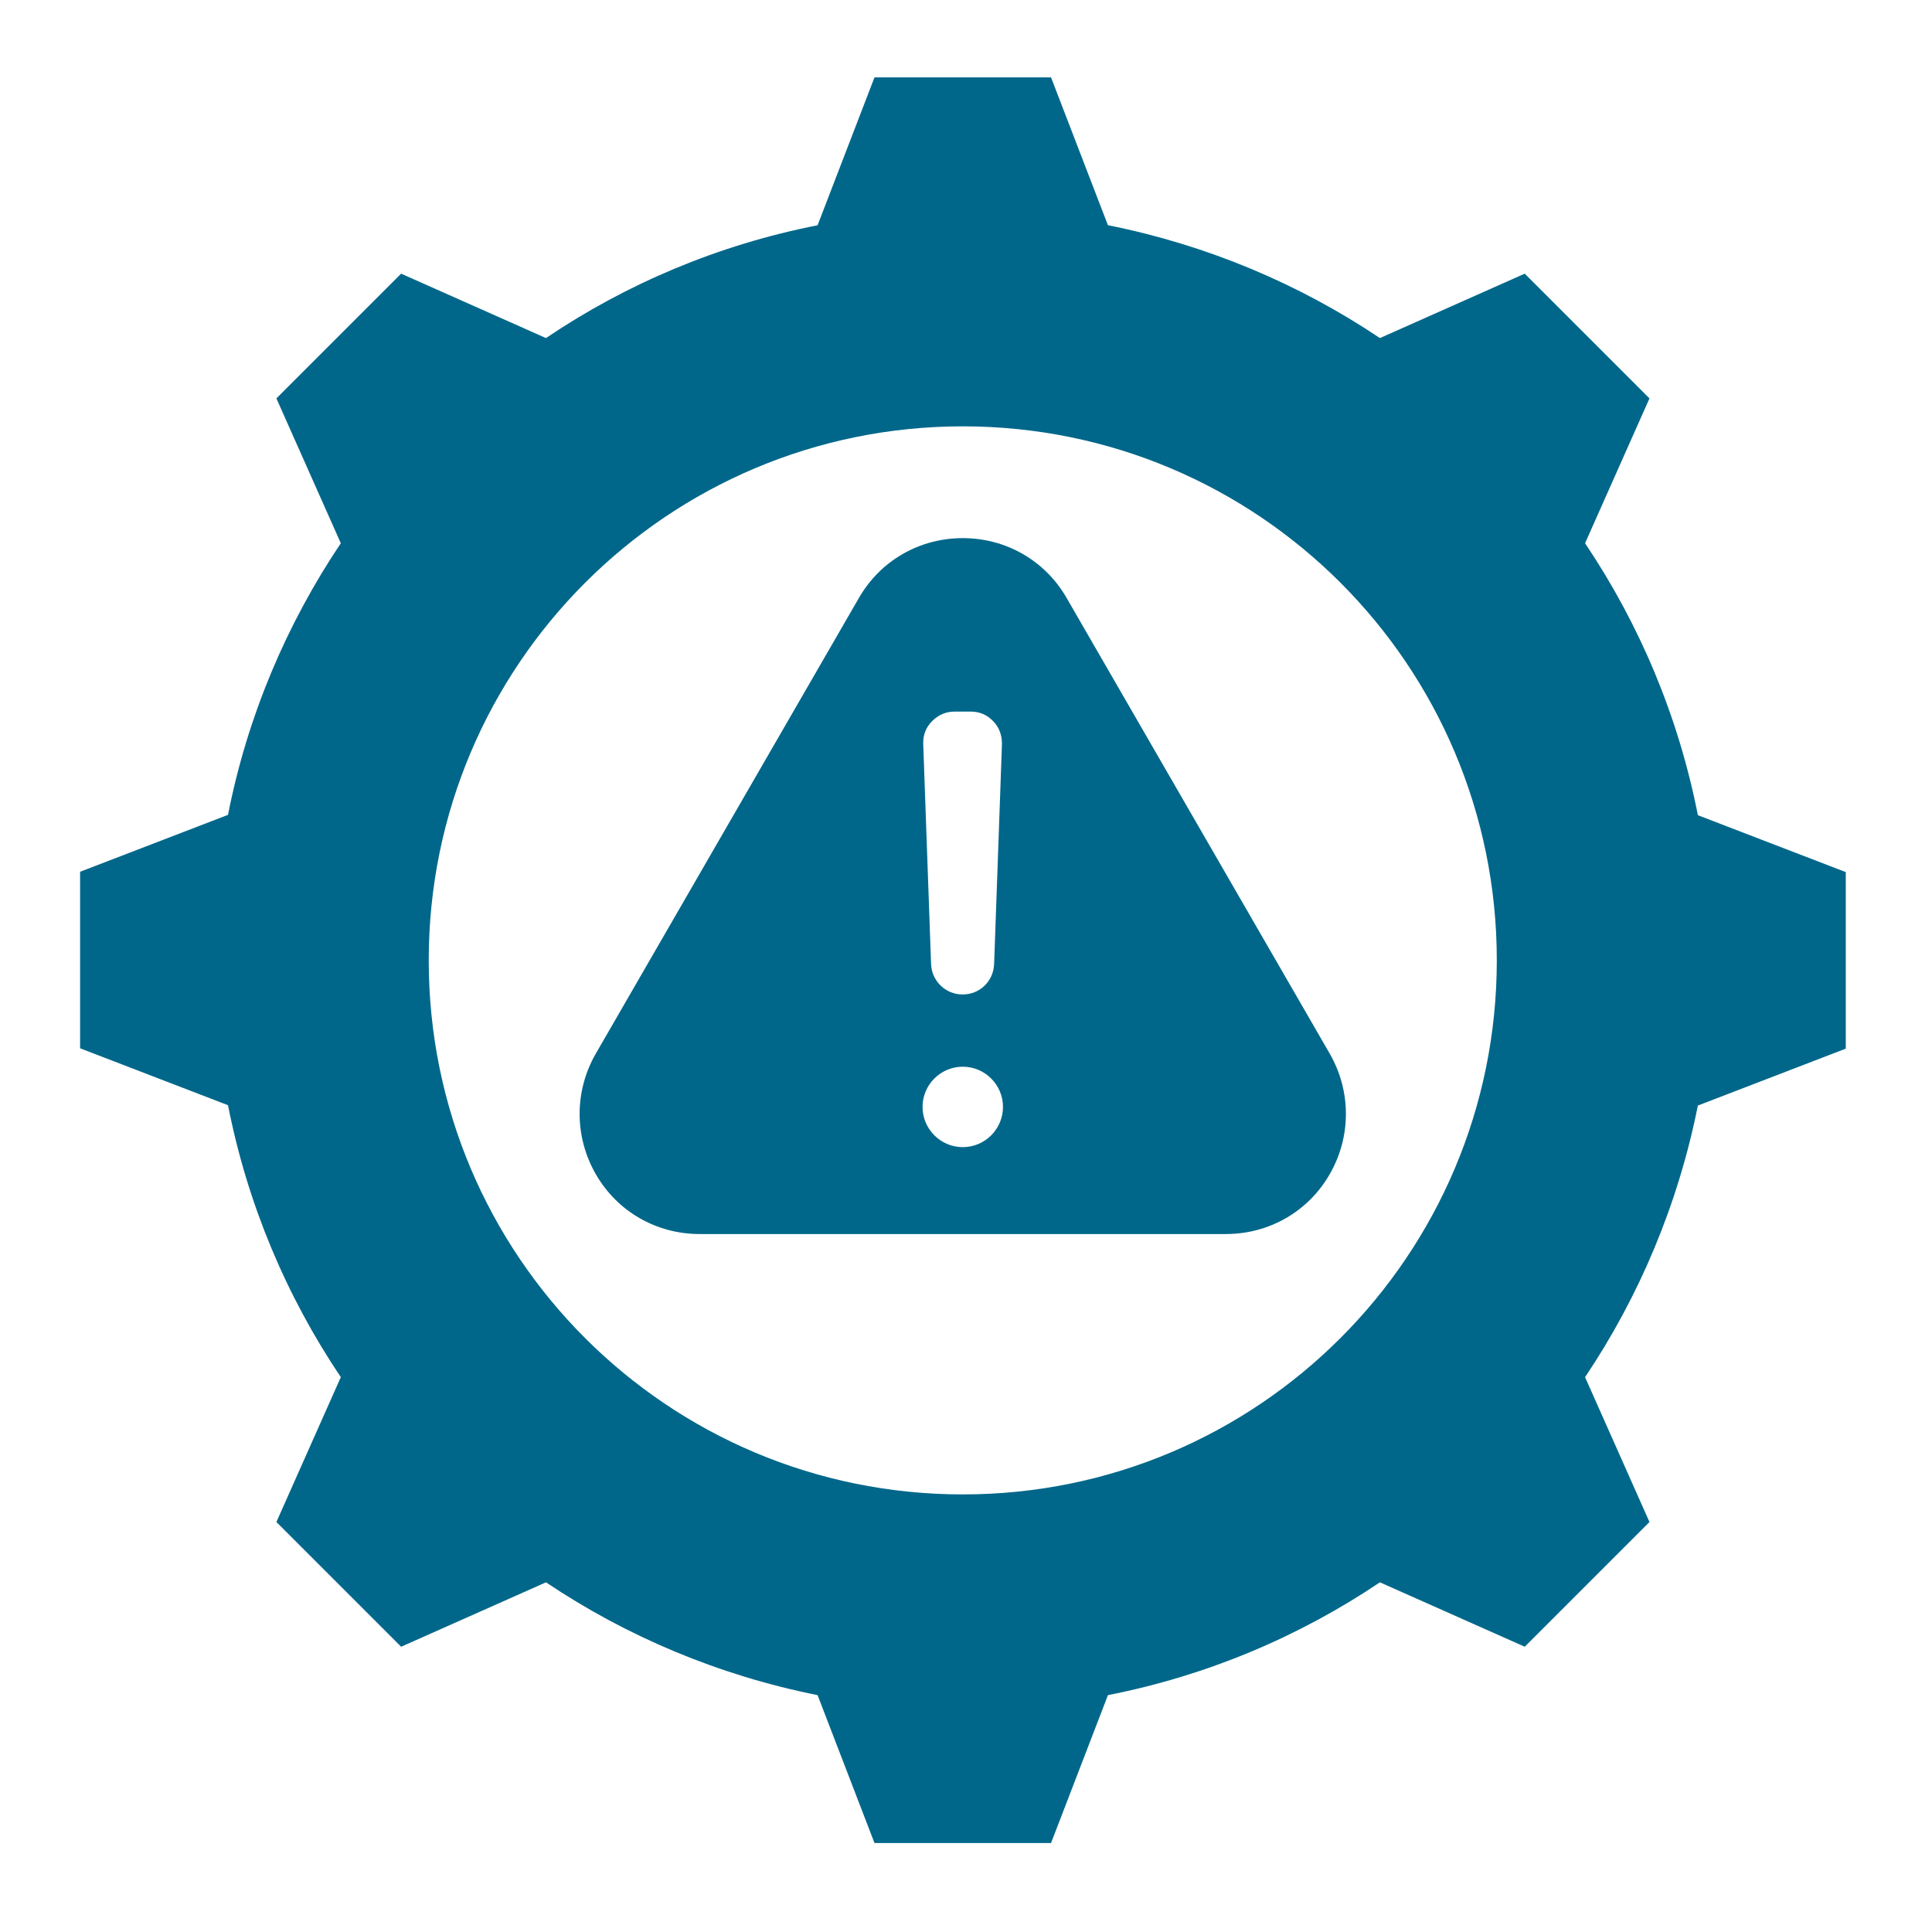 <?xml version="1.0" encoding="UTF-8"?>
<svg id="Capa_1" data-name="Capa 1" xmlns="http://www.w3.org/2000/svg" version="1.1" viewBox="0 0 566.9 566.9">
  <defs>
    <style>
      .cls-1 {
        fill: #00678a;
        fill-rule: evenodd;
        stroke-width: 0px;
      }
    </style>
  </defs>
  <path class="cls-1" d="M313,175.5l77.2,133.7c6.3,11,6.3,24.3,0,35.3-6.3,11-17.8,17.6-30.5,17.6h-154.4c-12.7,0-24.2-6.6-30.5-17.6-6.3-11-6.3-24.3,0-35.3l77.2-133.7c6.3-11,17.8-17.6,30.5-17.6s24.2,6.6,30.5,17.6h0ZM325.1,66.1l-16.7-43.4h-51.8l-16.7,43.4c-29,5.7-56,17.1-79.7,33.1l-42.5-18.9-36.6,36.6,18.9,42.5c-15.9,23.7-27.4,50.7-33.1,79.7l-43.4,16.7v51.8l43.4,16.7c5.7,29,17.1,56,33.1,79.8l-18.9,42.5,36.6,36.6,42.5-18.9c23.7,15.9,50.7,27.3,79.7,33.1l16.7,43.4h51.8l16.7-43.4c29-5.7,56-17.1,79.8-33.1l42.5,18.9,36.6-36.6-18.9-42.5c15.9-23.7,27.3-50.7,33.1-79.7l43.4-16.7v-51.8l-43.4-16.7c-5.7-29-17.1-56-33.1-79.8l18.9-42.5-36.6-36.6-42.5,18.9c-23.7-15.9-50.7-27.3-79.7-33.1h0ZM282.5,125.1c-86.5,0-156.7,70.1-156.7,156.7s70.1,156.7,156.7,156.7,156.7-70.1,156.7-156.7-70.1-156.7-156.7-156.7h0ZM282.5,313c-6.5,0-11.8,5.3-11.8,11.8s5.3,11.8,11.8,11.8,11.8-5.3,11.8-11.8-5.3-11.8-11.8-11.8ZM282.5,291.8c5,0,9-3.9,9.2-8.9l2.3-64.6c0-2.6-.8-4.9-2.6-6.7-1.8-1.9-4-2.8-6.6-2.8h-4.7c-2.6,0-4.8,1-6.6,2.8s-2.7,4.1-2.6,6.7l2.3,64.6c.2,5,4.3,8.9,9.2,8.9h0Z"/>
</svg>